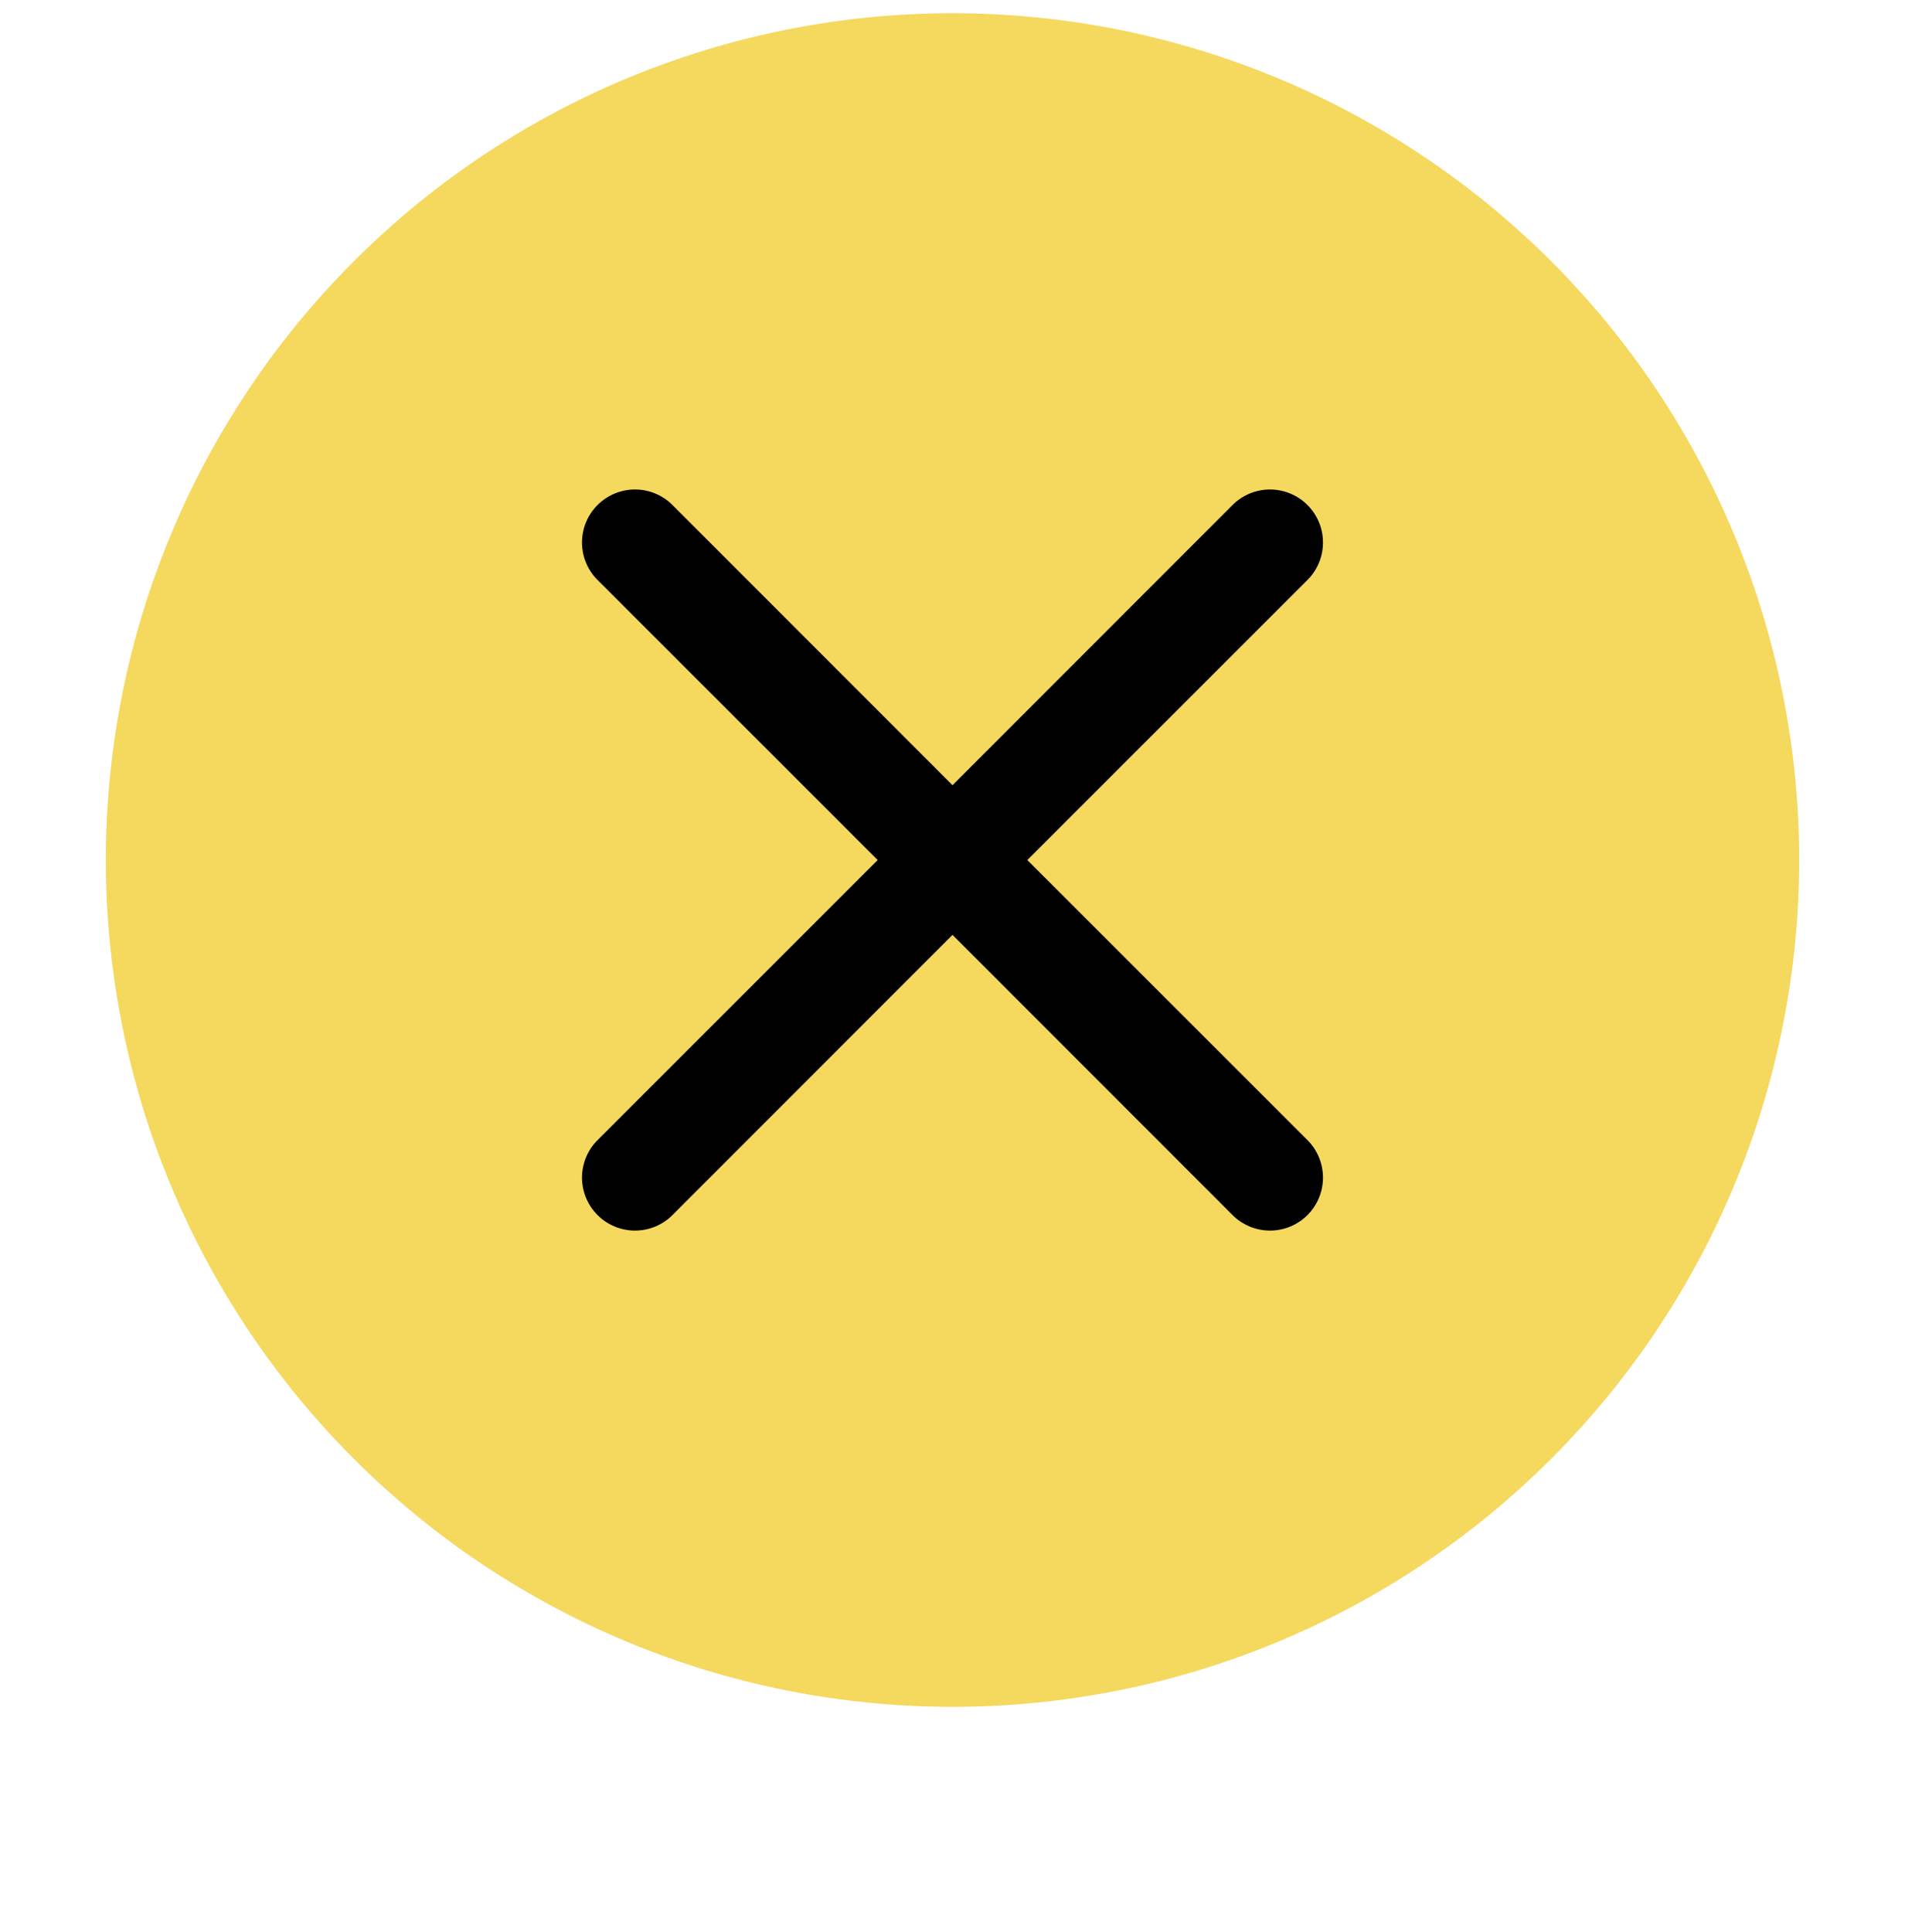 <svg width="72" height="73" viewBox="0 0 72 73" fill="none" xmlns="http://www.w3.org/2000/svg">
<g filter="url(#filter0_d_92_1513)">
<circle cx="36" cy="32.5" r="32" fill="white"/>
</g>
<g clip-path="url(#clip0_92_1513)">
<rect x="18" y="13.5" width="37" height="35" fill="black"/>
<path d="M68 32.5C68 40.987 64.629 49.126 58.627 55.127C52.626 61.129 44.487 64.5 36 64.5C27.513 64.5 19.374 61.129 13.373 55.127C7.371 49.126 4 40.987 4 32.5C4 24.013 7.371 15.874 13.373 9.873C19.374 3.871 27.513 0.5 36 0.5C44.487 0.5 52.626 3.871 58.627 9.873C64.629 15.874 68 24.013 68 32.5ZM25.416 19.084C25.041 18.709 24.531 18.497 24 18.497C23.469 18.497 22.959 18.709 22.584 19.084C22.209 19.459 21.997 19.969 21.997 20.5C21.997 21.031 22.209 21.541 22.584 21.916L33.172 32.5L22.584 43.084C22.398 43.27 22.25 43.491 22.15 43.734C22.049 43.977 21.997 44.237 21.997 44.5C21.997 44.763 22.049 45.023 22.15 45.266C22.25 45.509 22.398 45.73 22.584 45.916C22.959 46.291 23.469 46.502 24 46.502C24.263 46.502 24.523 46.451 24.766 46.35C25.009 46.249 25.23 46.102 25.416 45.916L36 35.328L46.584 45.916C46.77 46.102 46.991 46.249 47.234 46.35C47.477 46.451 47.737 46.502 48 46.502C48.263 46.502 48.523 46.451 48.766 46.35C49.009 46.249 49.23 46.102 49.416 45.916C49.602 45.73 49.749 45.509 49.85 45.266C49.951 45.023 50.002 44.763 50.002 44.5C50.002 44.237 49.951 43.977 49.85 43.734C49.749 43.491 49.602 43.27 49.416 43.084L38.828 32.5L49.416 21.916C49.602 21.73 49.749 21.509 49.85 21.266C49.951 21.023 50.002 20.763 50.002 20.5C50.002 20.237 49.951 19.977 49.85 19.734C49.749 19.491 49.602 19.27 49.416 19.084C49.23 18.898 49.009 18.75 48.766 18.65C48.523 18.549 48.263 18.497 48 18.497C47.737 18.497 47.477 18.549 47.234 18.65C46.991 18.75 46.77 18.898 46.584 19.084L36 29.672L25.416 19.084Z" fill="#F5D85E"/>
</g>
<defs>
<filter id="filter0_d_92_1513" x="0" y="0.5" width="72" height="72" filterUnits="userSpaceOnUse" color-interpolation-filters="sRGB">
<feFlood flood-opacity="0" result="BackgroundImageFix"/>
<feColorMatrix in="SourceAlpha" type="matrix" values="0 0 0 0 0 0 0 0 0 0 0 0 0 0 0 0 0 0 127 0" result="hardAlpha"/>
<feOffset dy="4"/>
<feGaussianBlur stdDeviation="2"/>
<feComposite in2="hardAlpha" operator="out"/>
<feColorMatrix type="matrix" values="0 0 0 0 0 0 0 0 0 0 0 0 0 0 0 0 0 0 0.25 0"/>
<feBlend mode="normal" in2="BackgroundImageFix" result="effect1_dropShadow_92_1513"/>
<feBlend mode="normal" in="SourceGraphic" in2="effect1_dropShadow_92_1513" result="shape"/>
</filter>
<clipPath id="clip0_92_1513">
<rect width="64" height="64" fill="white" transform="translate(4 0.5)"/>
</clipPath>
</defs>
</svg>

